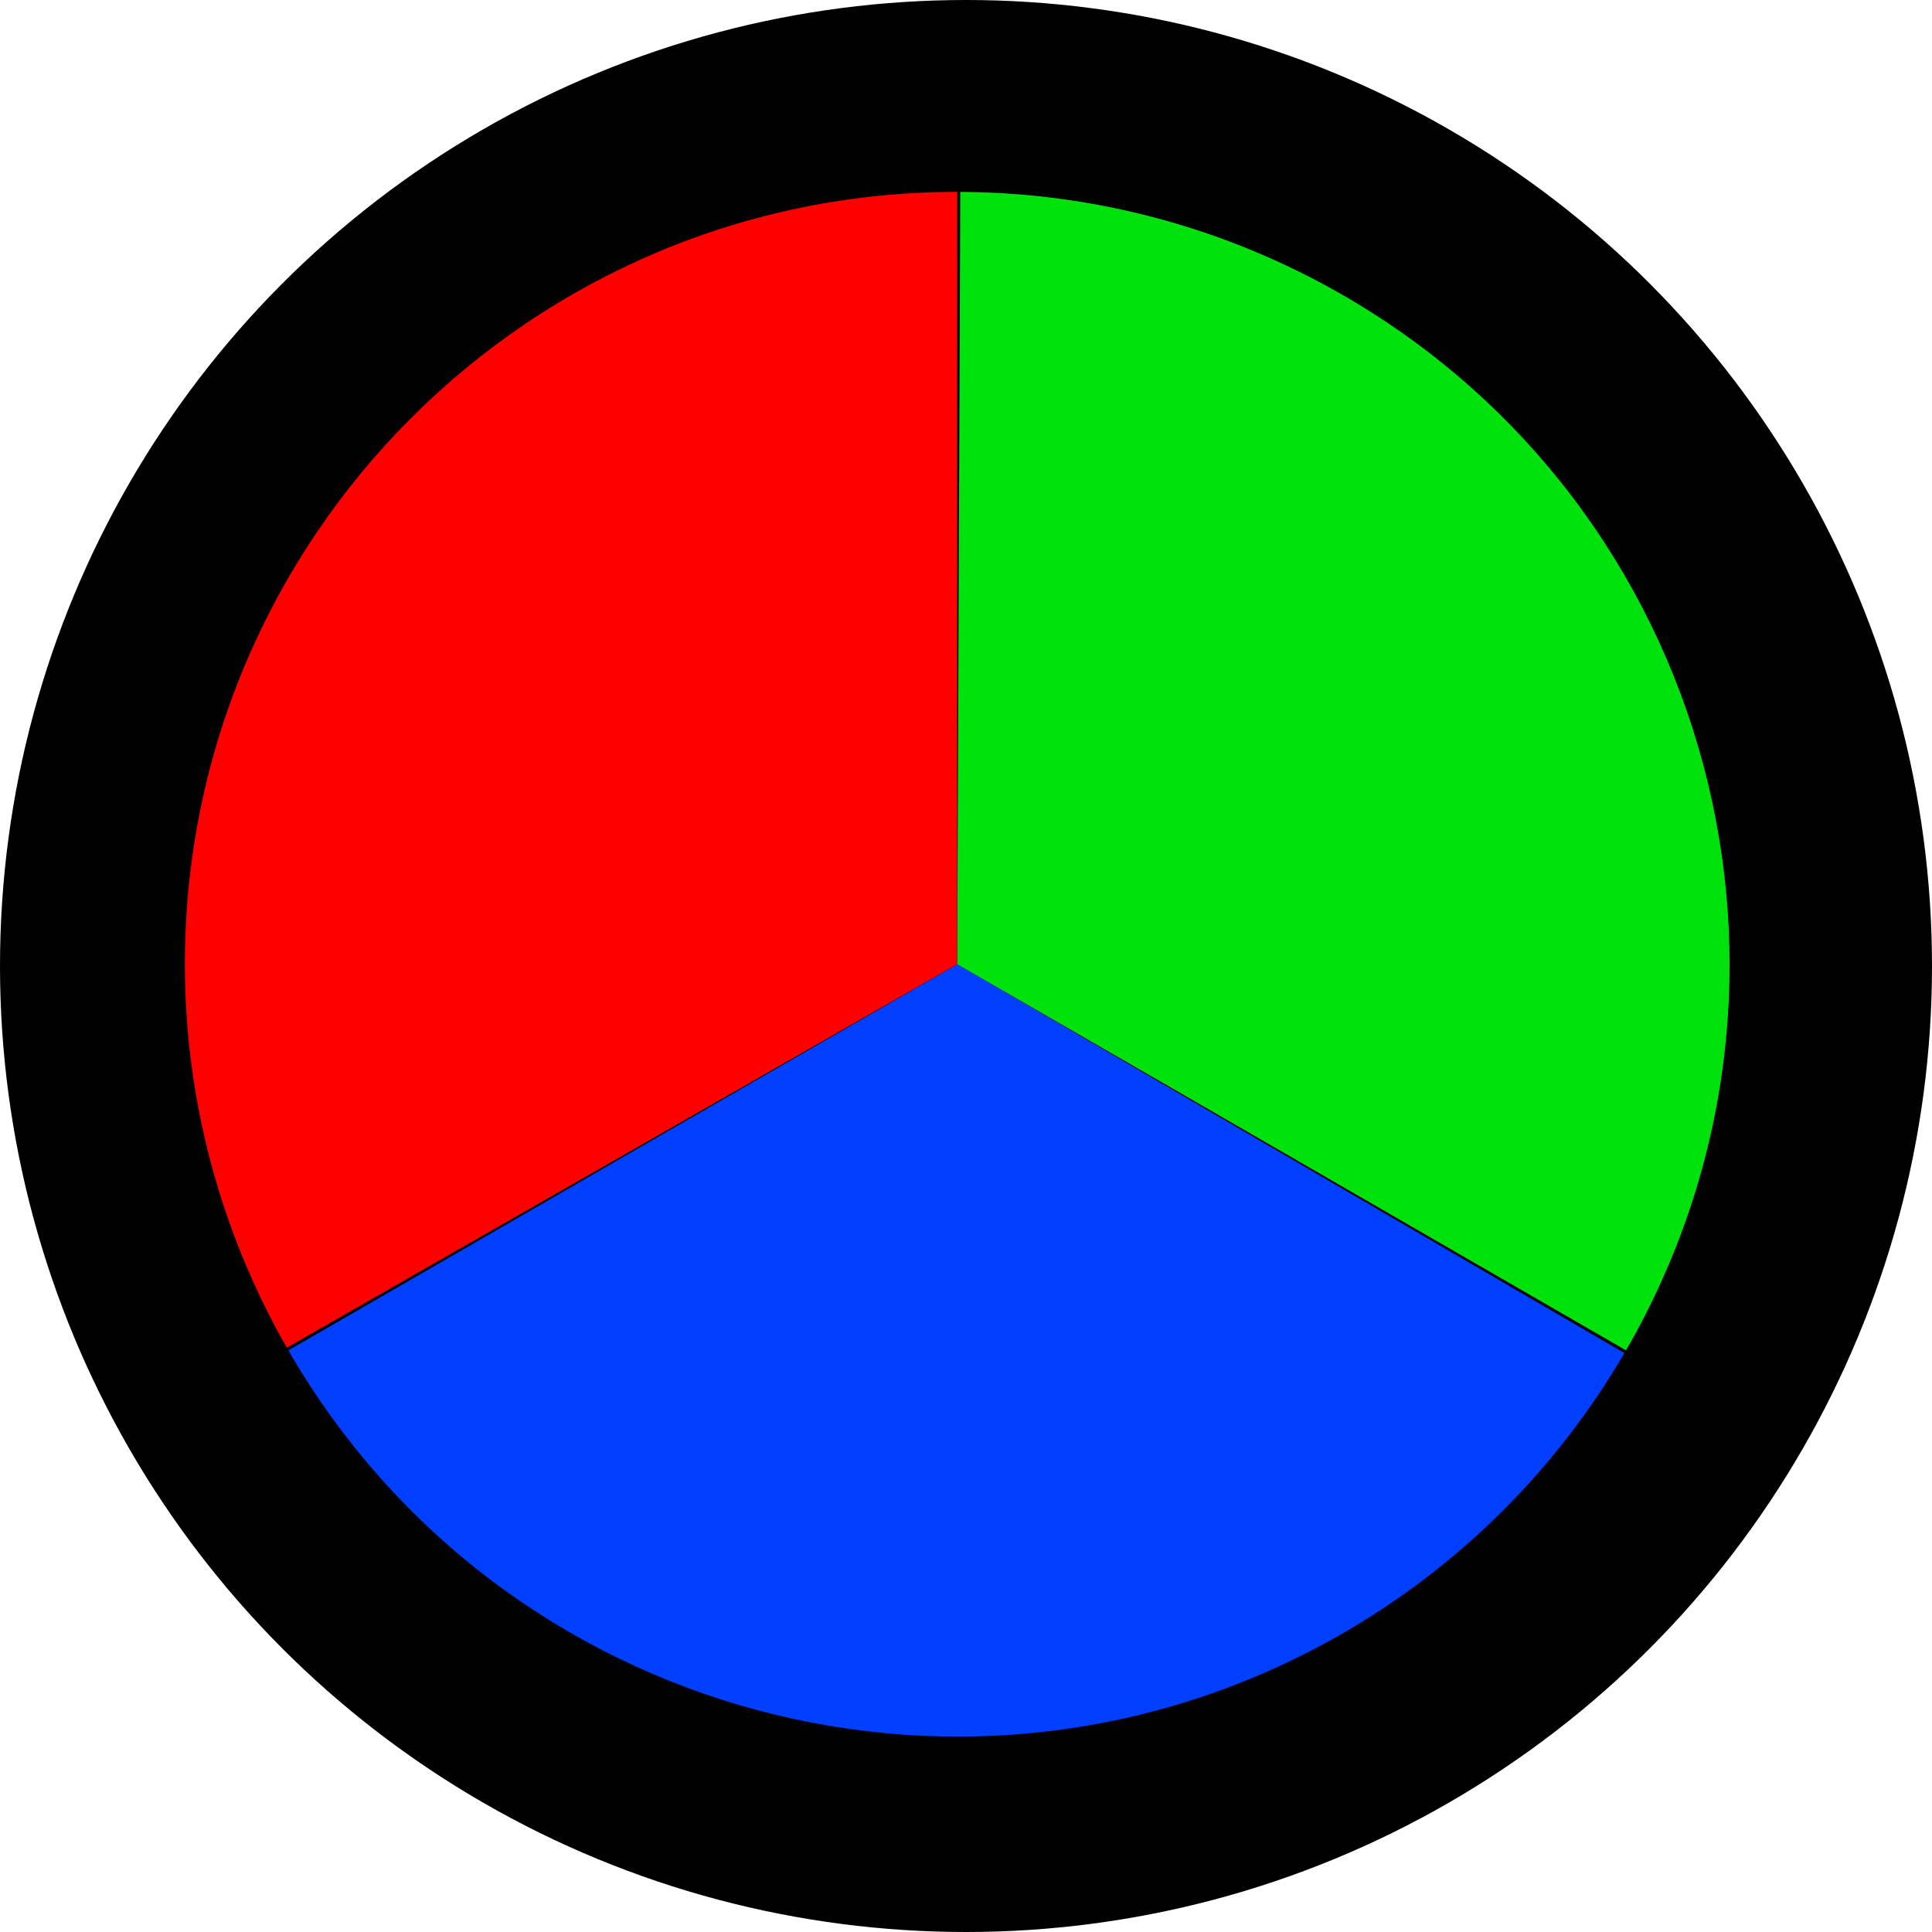 <?xml version="1.0" encoding="UTF-8" standalone="no"?><!DOCTYPE svg PUBLIC "-//W3C//DTD SVG 1.1//EN" "http://www.w3.org/Graphics/SVG/1.1/DTD/svg11.dtd"><svg width="100%" height="100%" viewBox="0 0 45 45" version="1.1" xmlns="http://www.w3.org/2000/svg" xmlns:xlink="http://www.w3.org/1999/xlink" xml:space="preserve" xmlns:serif="http://www.serif.com/" style="fill-rule:evenodd;clip-rule:evenodd;stroke-linejoin:round;stroke-miterlimit:2;"><rect id="Artboard1" x="0" y="0" width="45" height="45" style="fill:none;"/><clipPath id="_clip1"><rect id="Artboard11" serif:id="Artboard1" x="0" y="0" width="45" height="45"/></clipPath><g clip-path="url(#_clip1)"><circle cx="22.5" cy="22.5" r="22.5"/><g id="Layer1"><path d="M6.716,31.452c4.968,8.603 15.969,11.551 24.573,6.584c2.713,-1.567 4.97,-3.814 6.547,-6.521l-15.541,-9.057l-15.579,8.994Z" style="fill:#003fff;"/><path d="M37.873,31.452c4.967,-8.604 2.019,-19.605 -6.584,-24.573c-2.714,-1.566 -5.789,-2.397 -8.922,-2.409l-0.072,17.988l15.578,8.994Z" style="fill:#00e20b;"/><path d="M22.295,4.469c-9.935,0 -17.989,8.054 -17.989,17.989c0,3.133 0.819,6.211 2.374,8.931l15.615,-8.931l0,-17.989Z" style="fill:#f00;"/></g></g></svg>